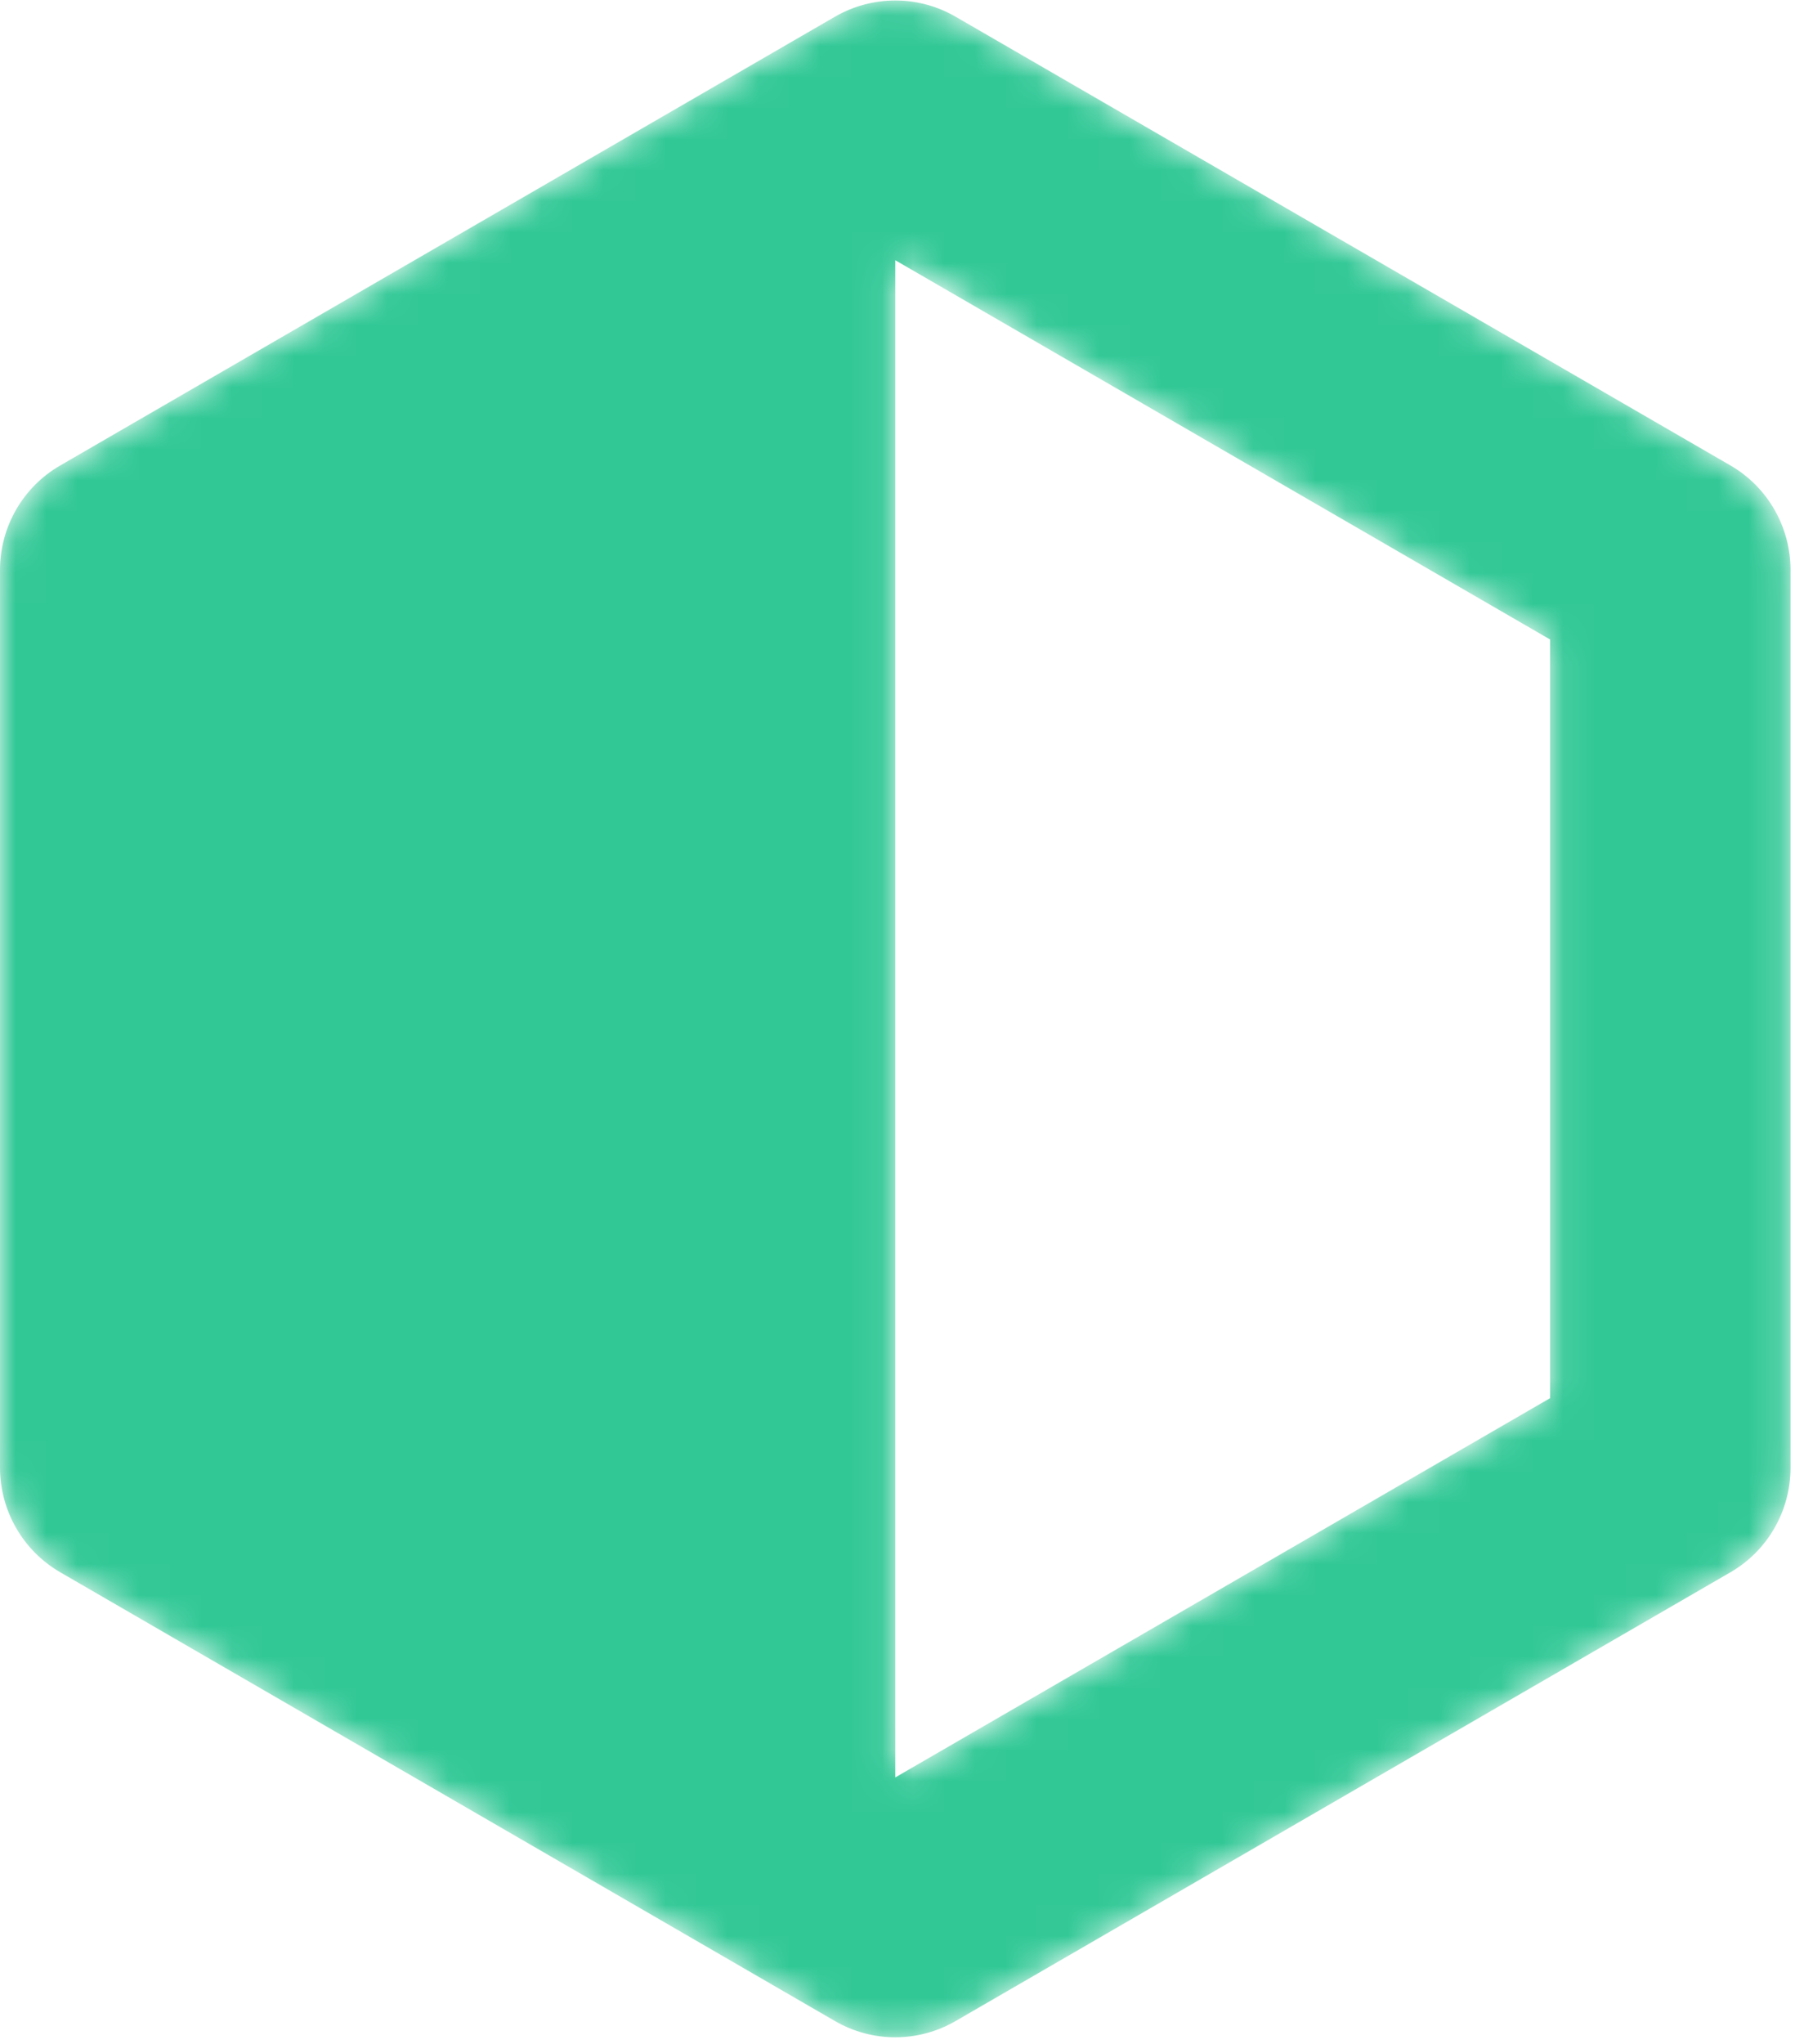 <svg xmlns="http://www.w3.org/2000/svg" width="58" height="66" viewBox="0 0 58 66" fill="none">
    <mask id="mask0_5207_4797" style="mask-type:alpha" maskUnits="userSpaceOnUse" x="0" y="0" width="58" height="66">
        <path d="M26.985 0.536L1.943 15.033C0.74 15.727 0 17.015 0 18.404V47.398C0.004 48.788 0.74 50.071 1.943 50.769L26.985 65.266C28.188 65.961 29.668 65.961 30.871 65.266L55.918 50.769C57.116 50.075 57.855 48.788 57.855 47.398V18.404C57.855 17.015 57.116 15.727 55.918 15.033L30.871 0.536C30.31 0.213 29.672 0.03 29.02 0.017C28.991 0.016 28.96 0.016 28.93 0.016C28.248 0.016 27.58 0.195 26.985 0.536ZM28.928 8.403L50.086 20.65V45.149L28.928 57.396V8.403Z" fill="#32C896"/>
    </mask>
    <g mask="url(#mask0_5207_4797)">
        <path fill-rule="evenodd" clip-rule="evenodd" d="M26.985 0.536L1.943 15.033C0.74 15.727 0 17.015 0 18.404V47.398C0.004 48.788 0.74 50.071 1.943 50.769L26.985 65.266C28.188 65.961 29.668 65.961 30.871 65.266L55.918 50.769C57.116 50.075 57.855 48.788 57.855 47.398V18.404C57.855 17.015 57.116 15.727 55.918 15.033L30.871 0.536C30.31 0.213 29.672 0.03 29.02 0.017C28.991 0.016 28.96 0.016 28.93 0.016C28.248 0.016 27.58 0.195 26.985 0.536ZM28.928 8.403L50.086 20.65V45.149L28.928 57.396V8.403Z" fill="#32C896"/>
    </g>
</svg>